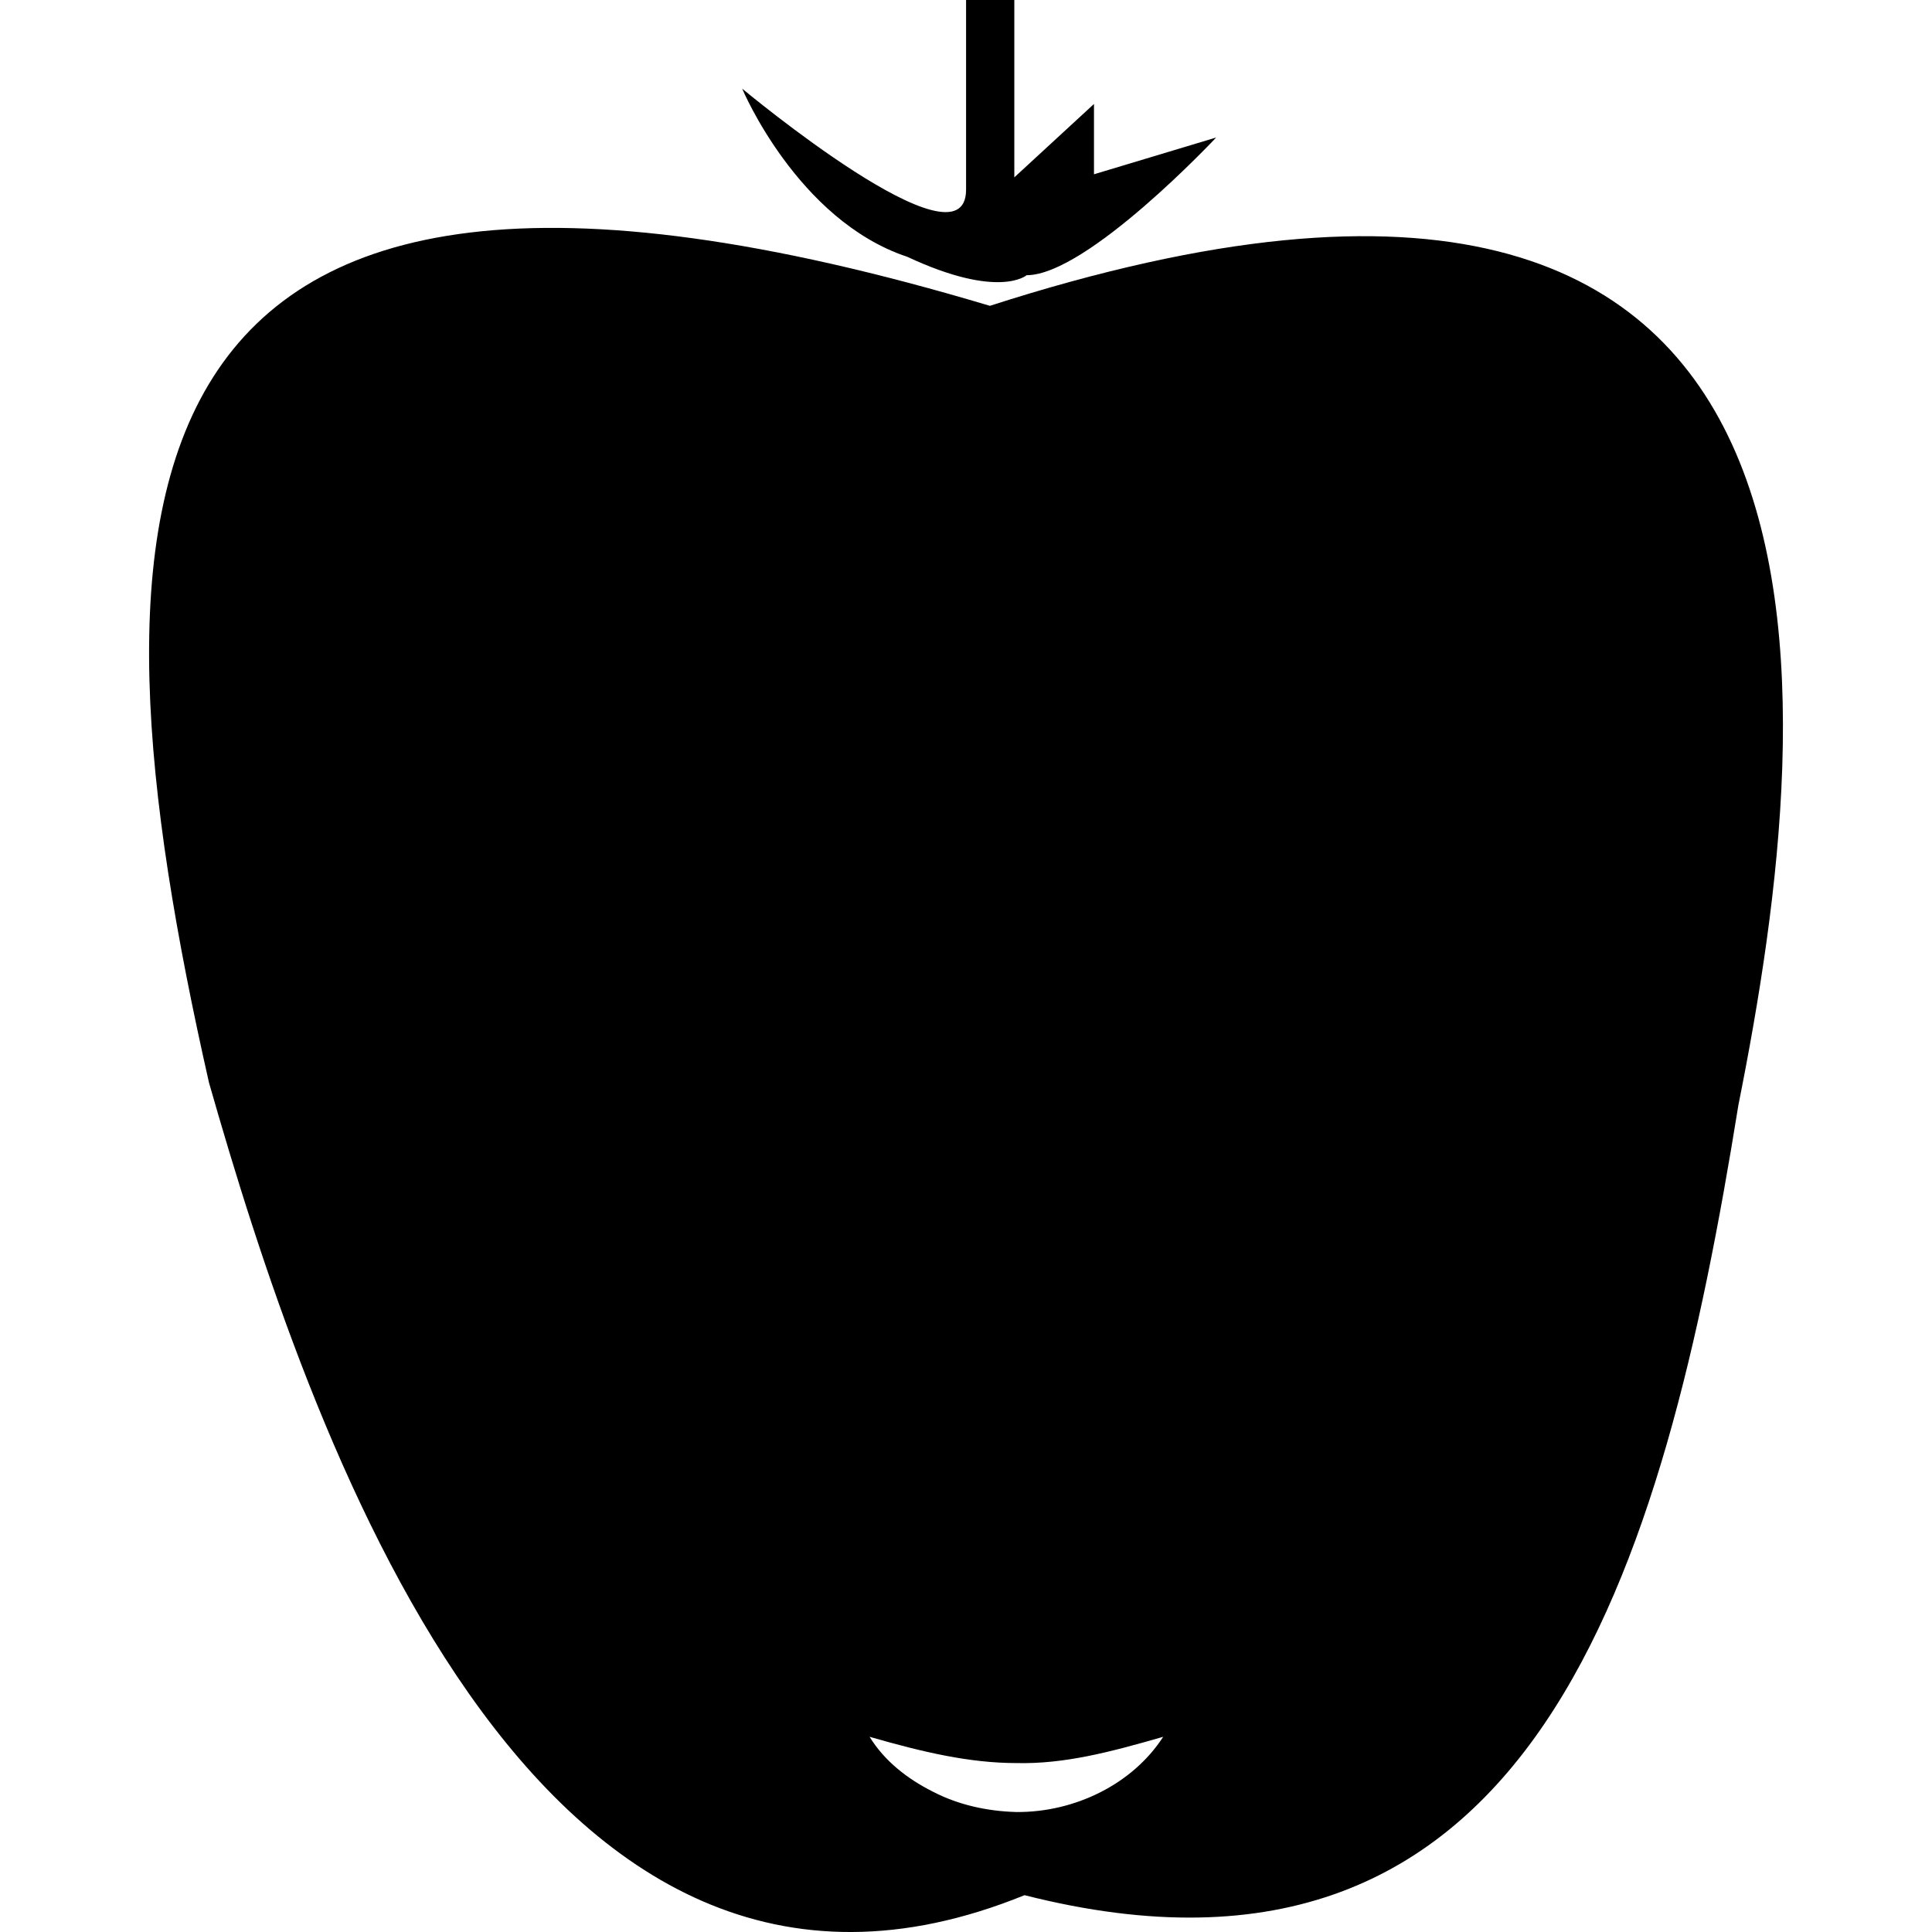 <?xml version="1.0" encoding="iso-8859-1"?>
<!-- Uploaded to: SVG Repo, www.svgrepo.com, Generator: SVG Repo Mixer Tools -->
<svg fill="#000000" height="800px" width="800px" version="1.1" id="Capa_1" xmlns="http://www.w3.org/2000/svg" xmlns:xlink="http://www.w3.org/1999/xlink" 
	 viewBox="0 0 38.245 38.245" xml:space="preserve">
<g>
	<g id="b40_pepper">
		<path d="M19.595,6.054C1.796,0.727,1.551,10.009,4.137,21.431c1.944,6.807,6.378,20.06,16.144,16.085
			c10.094,2.562,12.645-6.403,14.132-15.643C36.025,13.806,37.394,0.322,19.595,6.054z M20.12,35.87
			c-0.582-0.016-1.151-0.142-1.653-0.403c-0.504-0.253-0.958-0.606-1.253-1.086c1.057,0.304,1.979,0.52,2.912,0.52
			c0.936,0.021,1.833-0.212,2.9-0.52C22.424,35.314,21.28,35.879,20.12,35.87z"/>
		<path d="M17.961,5.084c1.816,0.848,2.361,0.364,2.361,0.364c1.198,0,3.753-2.726,3.753-2.726L21.656,3.45V2.058l-1.577,1.453V0
			h-0.955c0,0,0,2.058,0,3.754c0,1.695-4.432-1.999-4.432-1.999S15.781,4.36,17.961,5.084z"/>
	</g>
	<g id="Capa_1_87_">
	</g>
</g>
</svg>